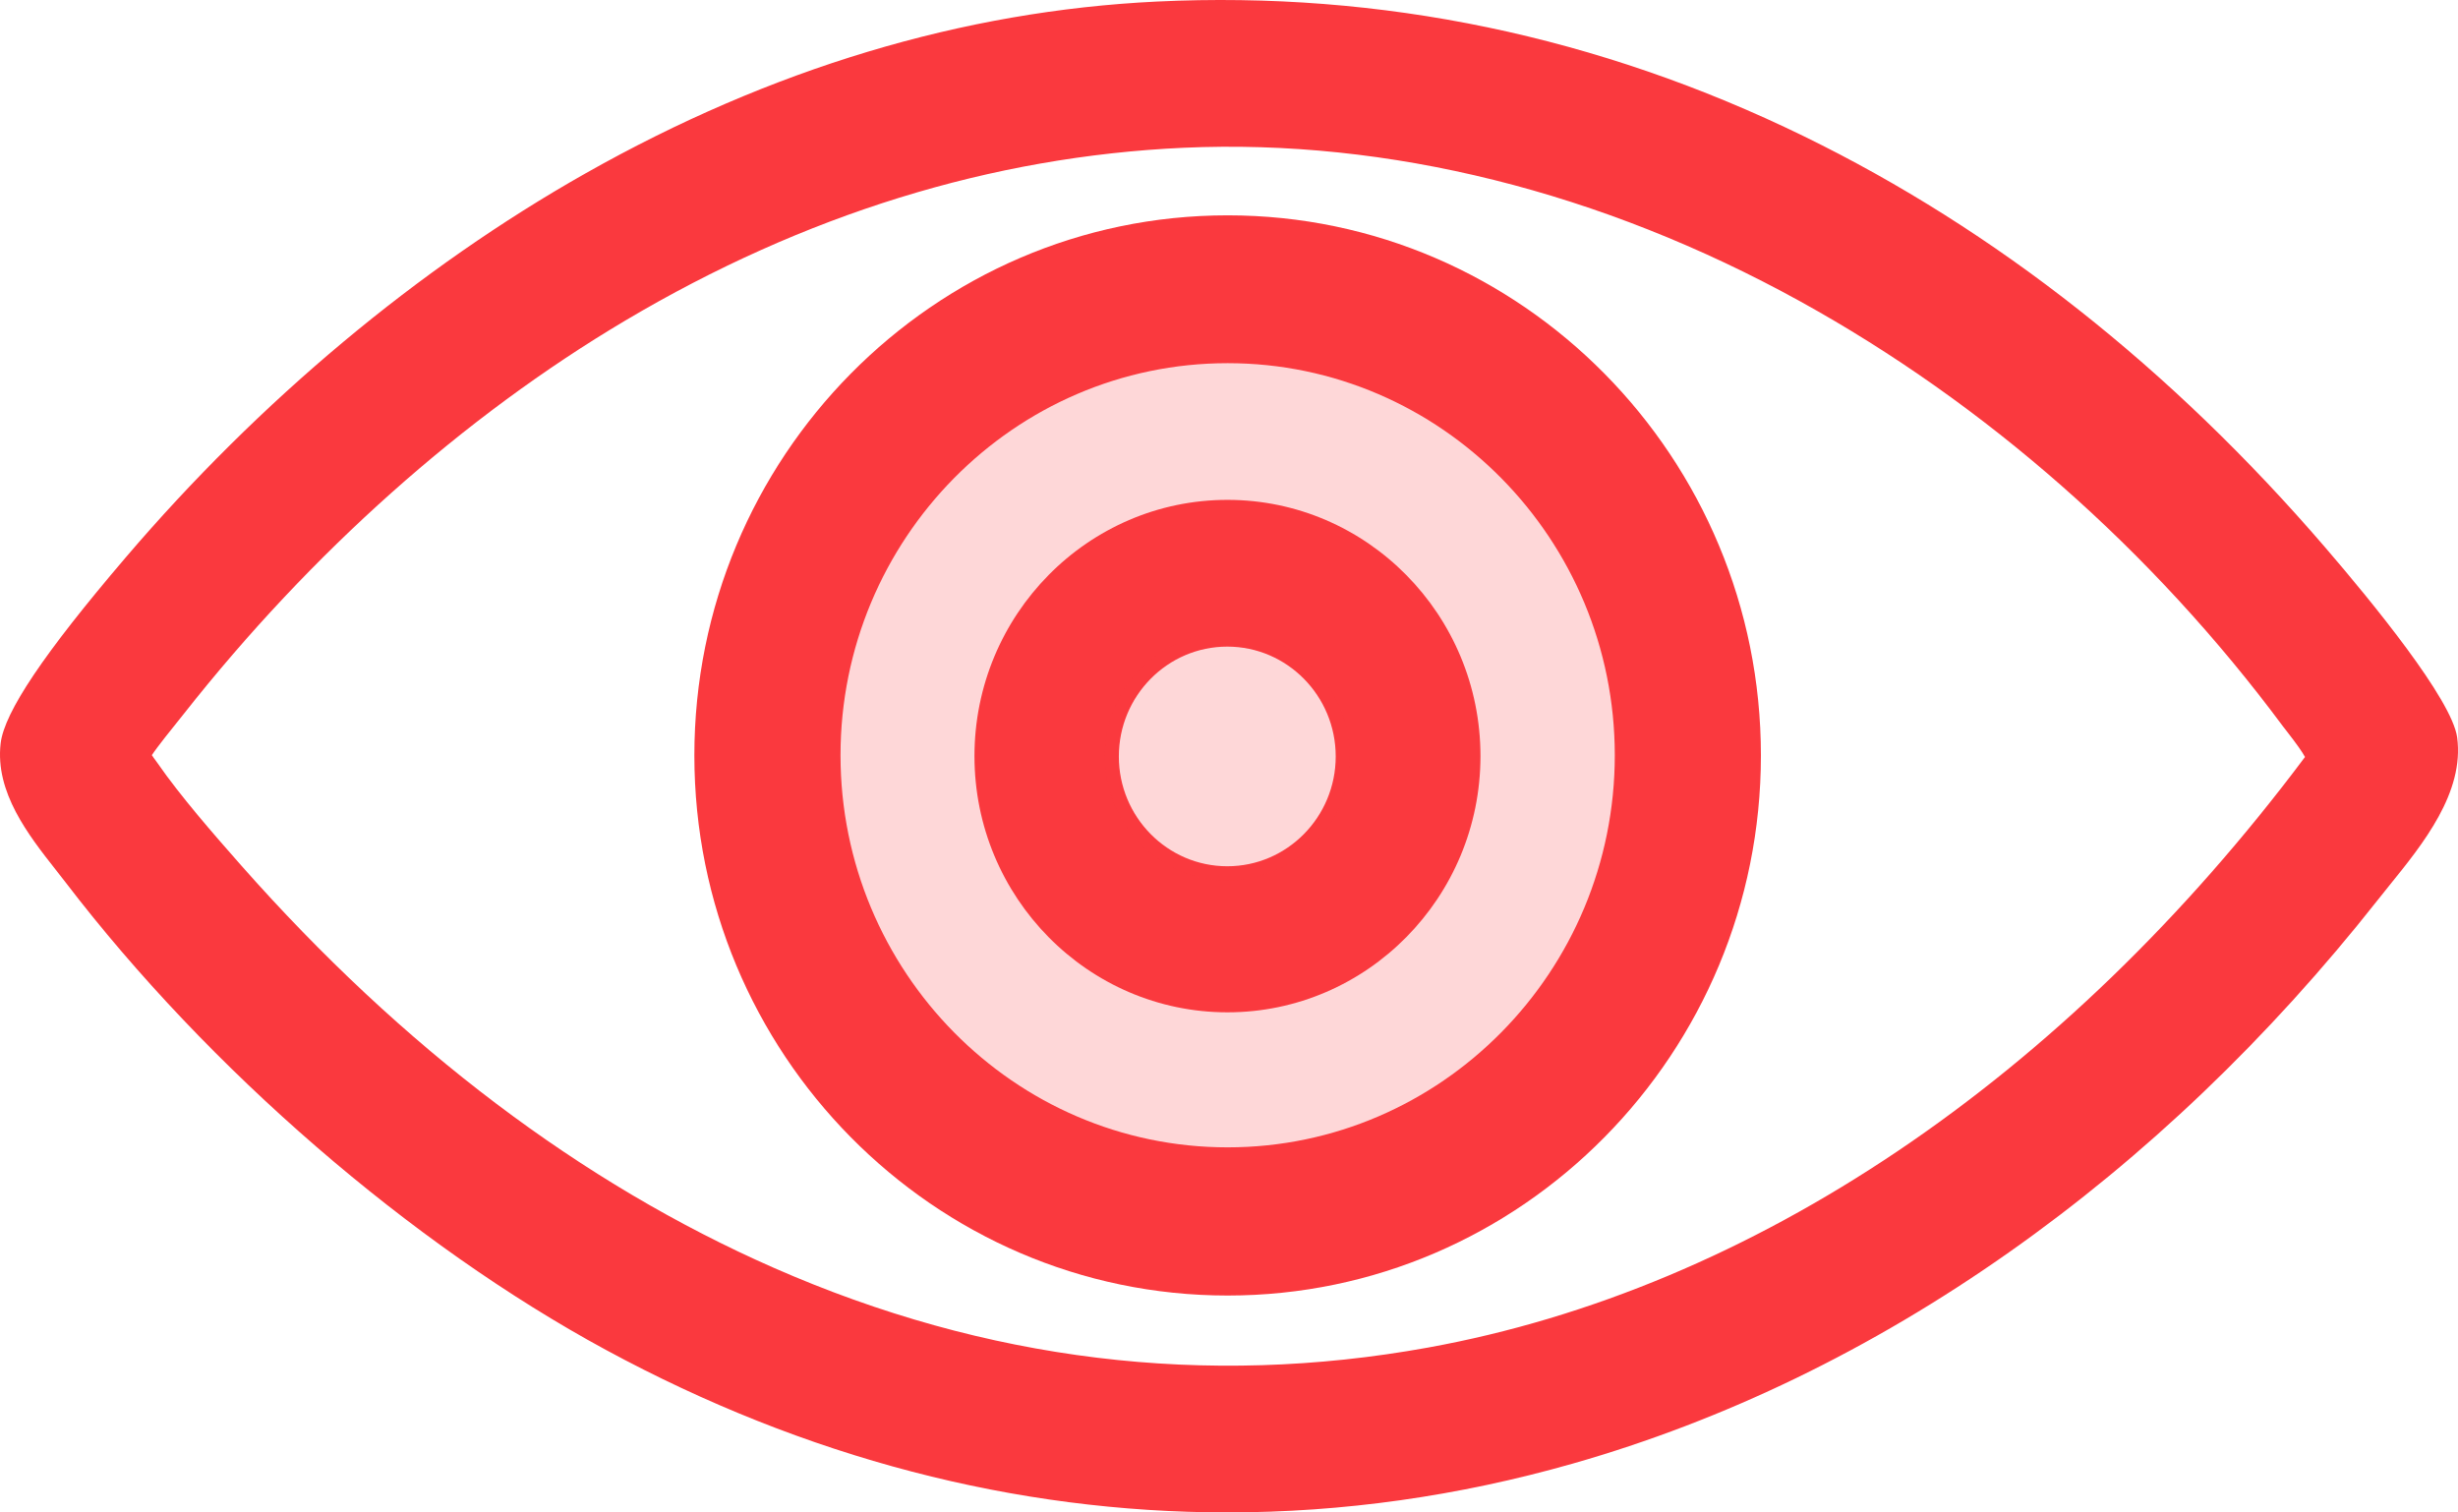 <?xml version="1.0" encoding="UTF-8"?> <svg xmlns="http://www.w3.org/2000/svg" width="65" height="40" viewBox="0 0 65 40" fill="none"><g clip-path="url(#clip0_449_559)"><path opacity="0.2" d="M43.076 19.974C43.076 25.911 38.325 30.723 32.464 30.723C26.603 30.723 21.852 25.911 21.852 19.974C21.852 14.038 26.603 9.226 32.464 9.226C38.325 9.226 43.076 14.038 43.076 19.974ZM38.775 19.997C38.775 16.463 35.947 13.599 32.459 13.599C28.971 13.599 26.143 16.464 26.143 19.997C26.143 23.53 28.971 26.395 32.459 26.395C35.947 26.395 38.775 23.53 38.775 19.997Z" fill="#FA393E"></path><path d="M64.977 19.5C64.841 18.501 62.734 15.926 61.49 14.48C57.412 9.739 52.775 6.08 47.707 3.606C42.277 0.955 36.519 -0.244 30.592 0.041C25.464 0.288 20.38 1.817 15.484 4.585C11.071 7.079 6.865 10.594 3.319 14.749C1.163 17.275 0.114 18.835 0.017 19.66C-0.135 20.956 0.755 22.088 1.47 22.998C1.561 23.114 1.65 23.227 1.735 23.337C5.521 28.284 10.862 32.906 16.025 35.702C21.297 38.557 26.859 39.999 32.453 39.999C35.503 39.999 38.561 39.571 41.587 38.709C45.602 37.565 49.485 35.685 53.128 33.119C56.715 30.594 59.996 27.457 62.881 23.798C62.977 23.676 63.079 23.55 63.184 23.419C64.072 22.323 65.175 20.958 64.977 19.499V19.5ZM60.955 20.019C54.578 28.54 46.346 34.085 37.759 35.64C31.887 36.703 26.069 35.994 20.464 33.531C15.385 31.299 10.648 27.72 6.384 22.895C5.625 22.035 4.766 21.047 4.173 20.192C4.155 20.166 4.133 20.136 4.111 20.106C4.084 20.071 4.042 20.014 4.016 19.971C4.152 19.761 4.574 19.237 4.723 19.052C4.783 18.977 4.833 18.915 4.866 18.873C8.229 14.606 12.265 11.011 16.538 8.476C21.262 5.674 26.229 4.137 31.298 3.908C36.708 3.664 42.345 5.069 47.601 7.968C52.505 10.674 56.922 14.562 60.373 19.212C60.398 19.246 60.435 19.293 60.479 19.349C60.725 19.665 60.885 19.89 60.954 20.02L60.955 20.019Z" fill="#FA393E"></path><path d="M32.464 5.695C24.688 5.695 18.362 12.103 18.362 19.979C18.362 27.856 24.688 34.263 32.464 34.263C40.24 34.263 46.566 27.856 46.566 19.979C46.566 12.103 40.24 5.695 32.464 5.695ZM42.702 19.975C42.702 25.693 38.109 30.344 32.464 30.344C26.82 30.344 22.227 25.692 22.227 19.975C22.227 14.257 26.82 9.605 32.464 9.605C38.109 9.605 42.702 14.257 42.702 19.975Z" fill="#FA393E"></path><path d="M32.459 13.22C28.77 13.22 25.769 16.26 25.769 19.997C25.769 23.733 28.77 26.773 32.459 26.773C36.148 26.773 39.15 23.733 39.15 19.997C39.15 16.26 36.148 13.22 32.459 13.22ZM29.587 20.006C29.587 18.404 30.873 17.101 32.455 17.101C34.036 17.101 35.322 18.404 35.322 20.006C35.322 21.607 34.036 22.91 32.455 22.91C30.873 22.91 29.587 21.607 29.587 20.006Z" fill="#FA393E"></path><path opacity="0.2" d="M32.454 23.288C34.245 23.288 35.696 21.819 35.696 20.005C35.696 18.192 34.245 16.722 32.454 16.722C30.664 16.722 29.213 18.192 29.213 20.005C29.213 21.819 30.664 23.288 32.454 23.288Z" fill="#FA393E"></path></g><defs><clipPath id="clip0_449_559"><rect width="65" height="40" fill="white"></rect></clipPath></defs></svg> 